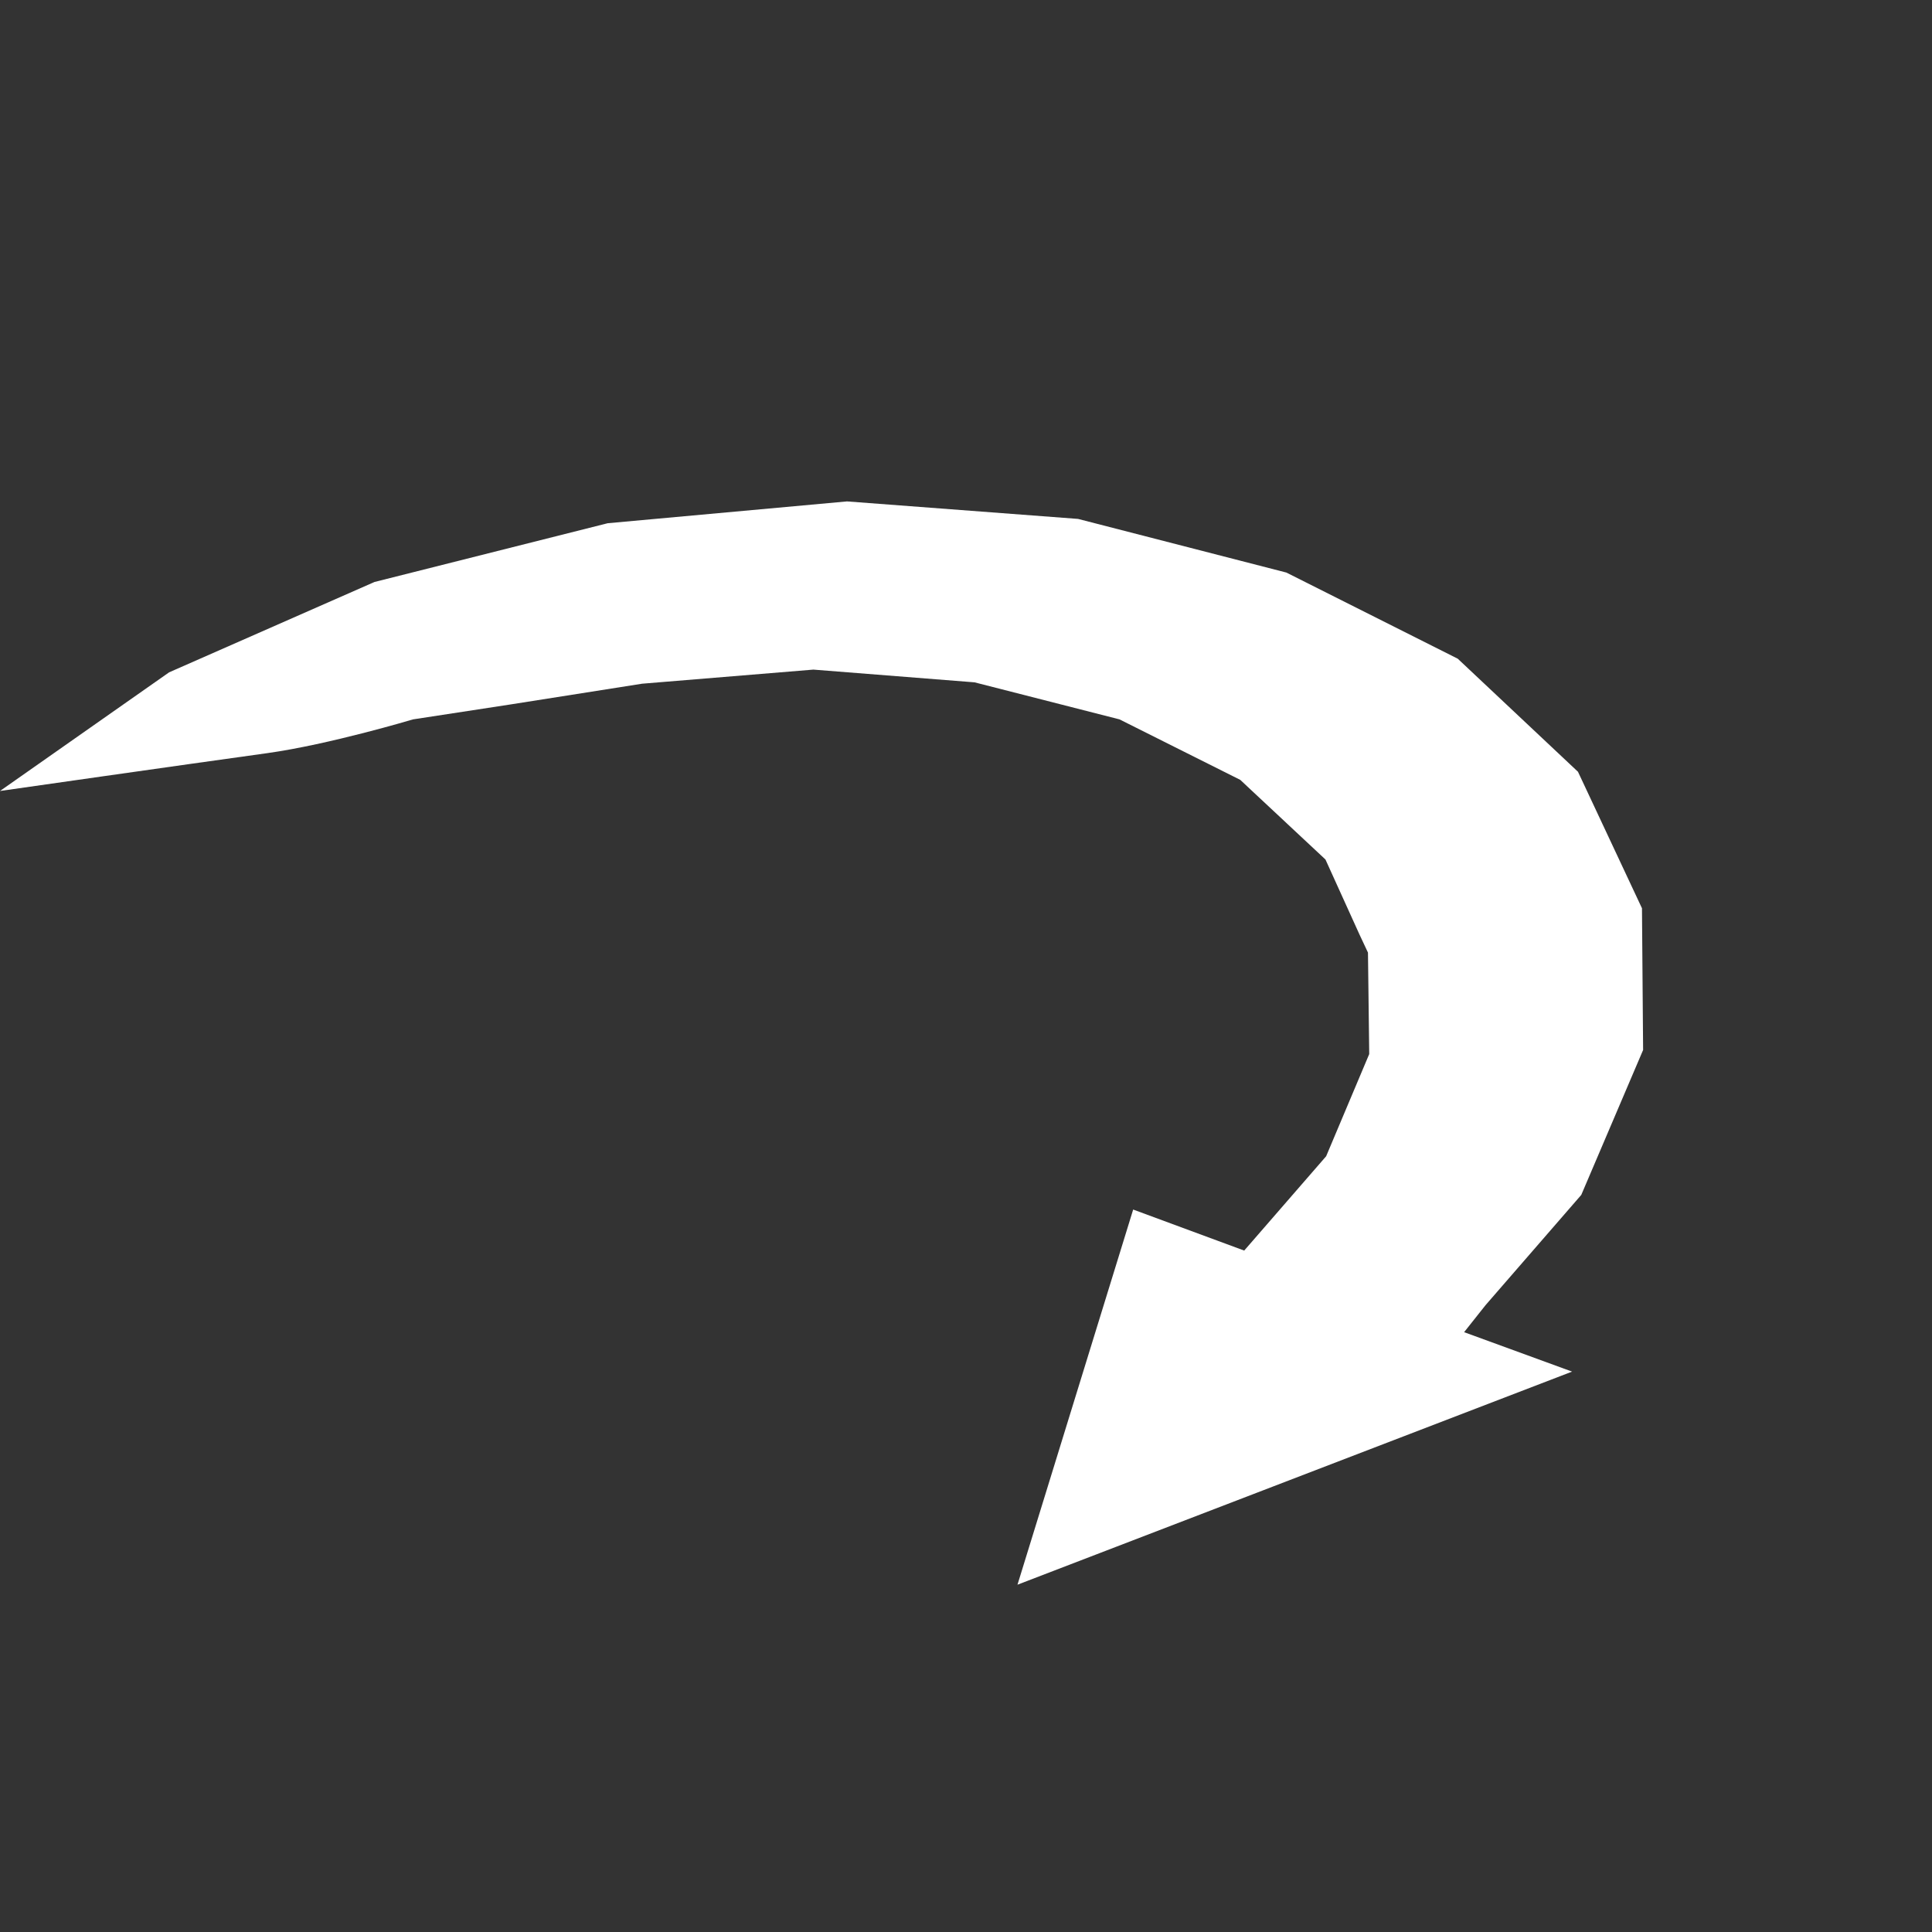 <svg width="17" height="17" viewBox="0 0 17 17" fill="none" xmlns="http://www.w3.org/2000/svg">
<rect x="0" y="0" width="17" height="17" fill="#333333" stroke="none"/>
<path d="M13.071 11.485L13.914 10.514L14.458 9.239L14.448 7.992L13.885 6.791L12.827 5.796L11.319 5.038L9.486 4.566L7.453 4.412L5.347 4.604L3.295 5.121L1.488 5.916L0 6.96C0 6.96 1.607 6.73 2.352 6.627C2.897 6.551 3.634 6.33 3.634 6.33L4.489 6.199L5.65 6.016L7.157 5.892L8.575 6.004L9.851 6.33L10.913 6.862L11.663 7.563L11.961 8.22L12.037 8.382L12.048 9.275L11.669 10.174L10.948 11.004L9.971 10.643L8.953 13.944L13.833 12.069L12.883 11.722L13.071 11.485Z" fill="white"/>
</svg>
